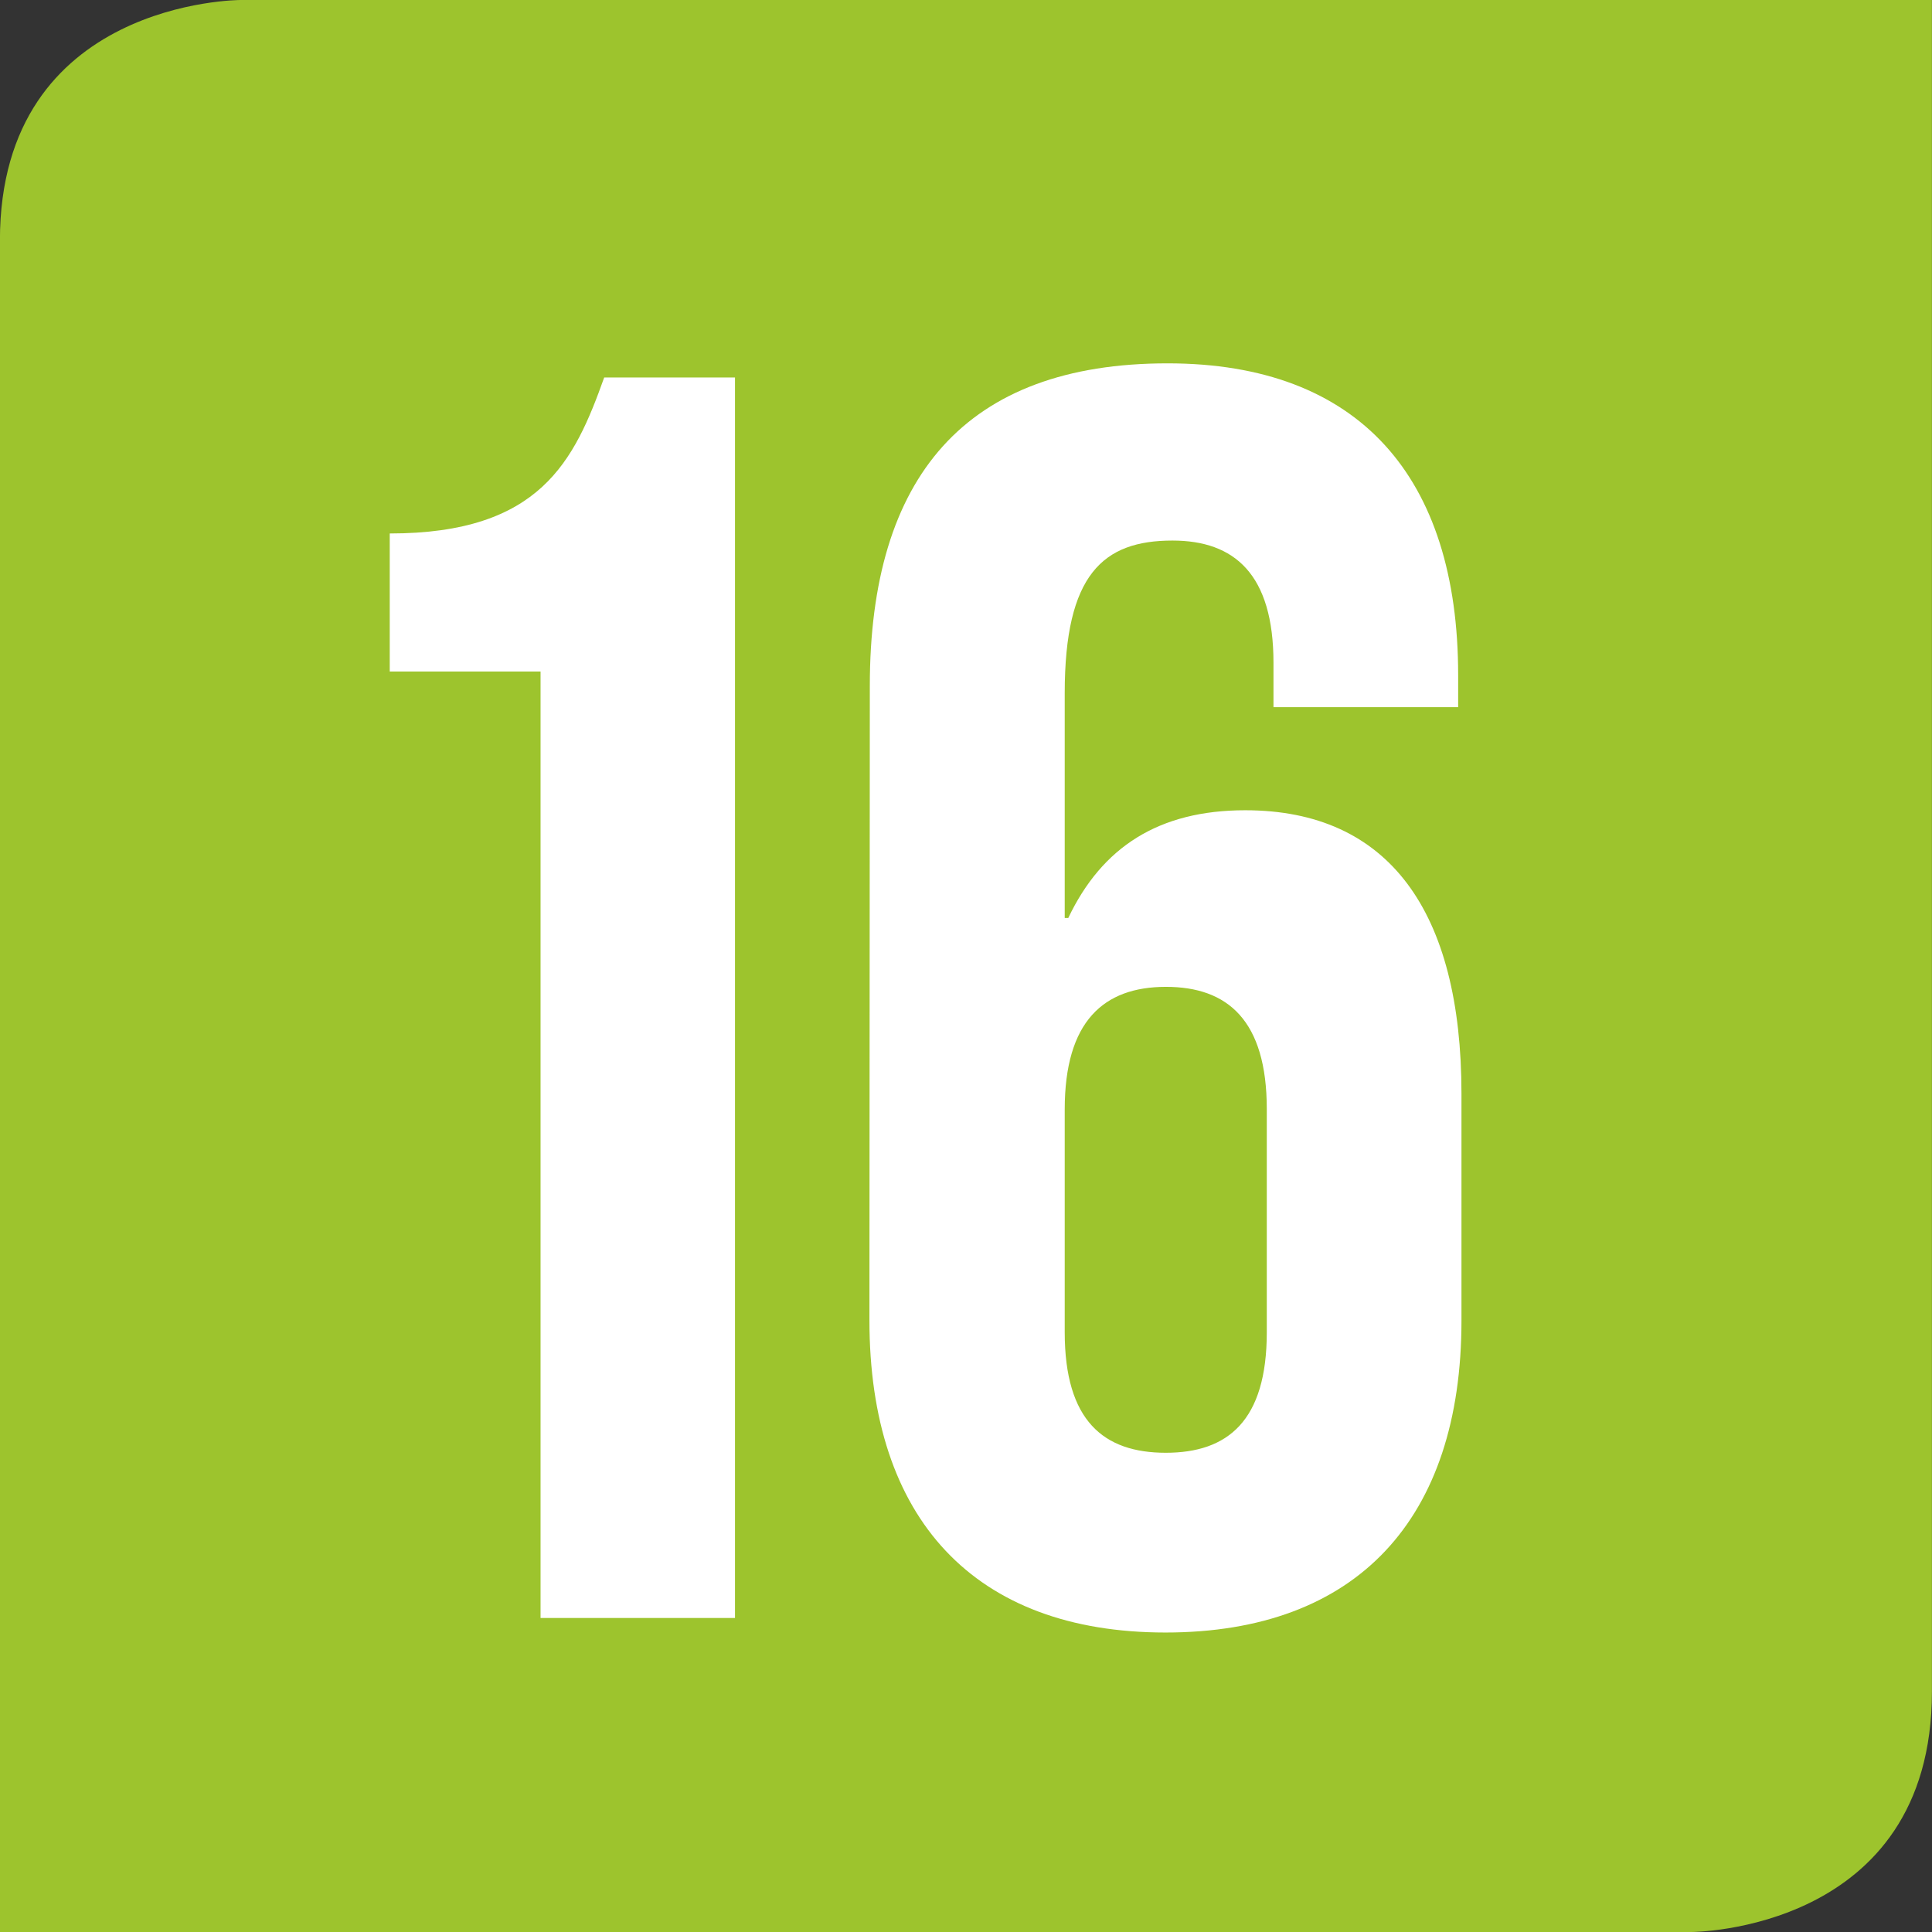 <svg id="Calque_1" data-name="Calque 1" xmlns="http://www.w3.org/2000/svg" viewBox="0 0 251.08 251.08"><rect x="0" y="0" width="251.08" height="251.08" fill="#333333" stroke="none"/><defs><style>.cls-1{fill:#9dc42d;}.cls-2{fill:#fff;}</style></defs><path class="cls-1" d="M31.26,0S0,0,0,31.25V251.08h219.8s31.28,0,31.28-31.25V0" transform="translate(-0.01)"/><path class="cls-2" d="M113.05,89.14c0-27.18,12.43-41.92,38.69-41.92,24.87,0,37.77,14.74,37.77,40.53V91.9h-24V86.14c0-11.52-5.07-15.89-13.13-15.89-9,0-14,4.38-14,19.81V119.3h.46c4.38-9.21,11.75-14,23-14,18.66,0,28.1,13.13,28.1,36.85v29.48c0,25.79-13.59,40.53-38.46,40.53S113,197.38,113,171.58Zm25.33,55v29c0,11.52,5.07,15.66,13.13,15.66s13.13-4.14,13.13-15.66v-29c0-11.52-5.07-15.9-13.13-15.89s-13.13,4.46-13.13,15.93Z" transform="translate(-0.01)"/><path class="cls-2" d="M50.66,69.33c19.58,0,24-9.44,27.87-20.27h17V210.27H70.26v-123H50.66Z" transform="translate(-0.01)"/></svg>